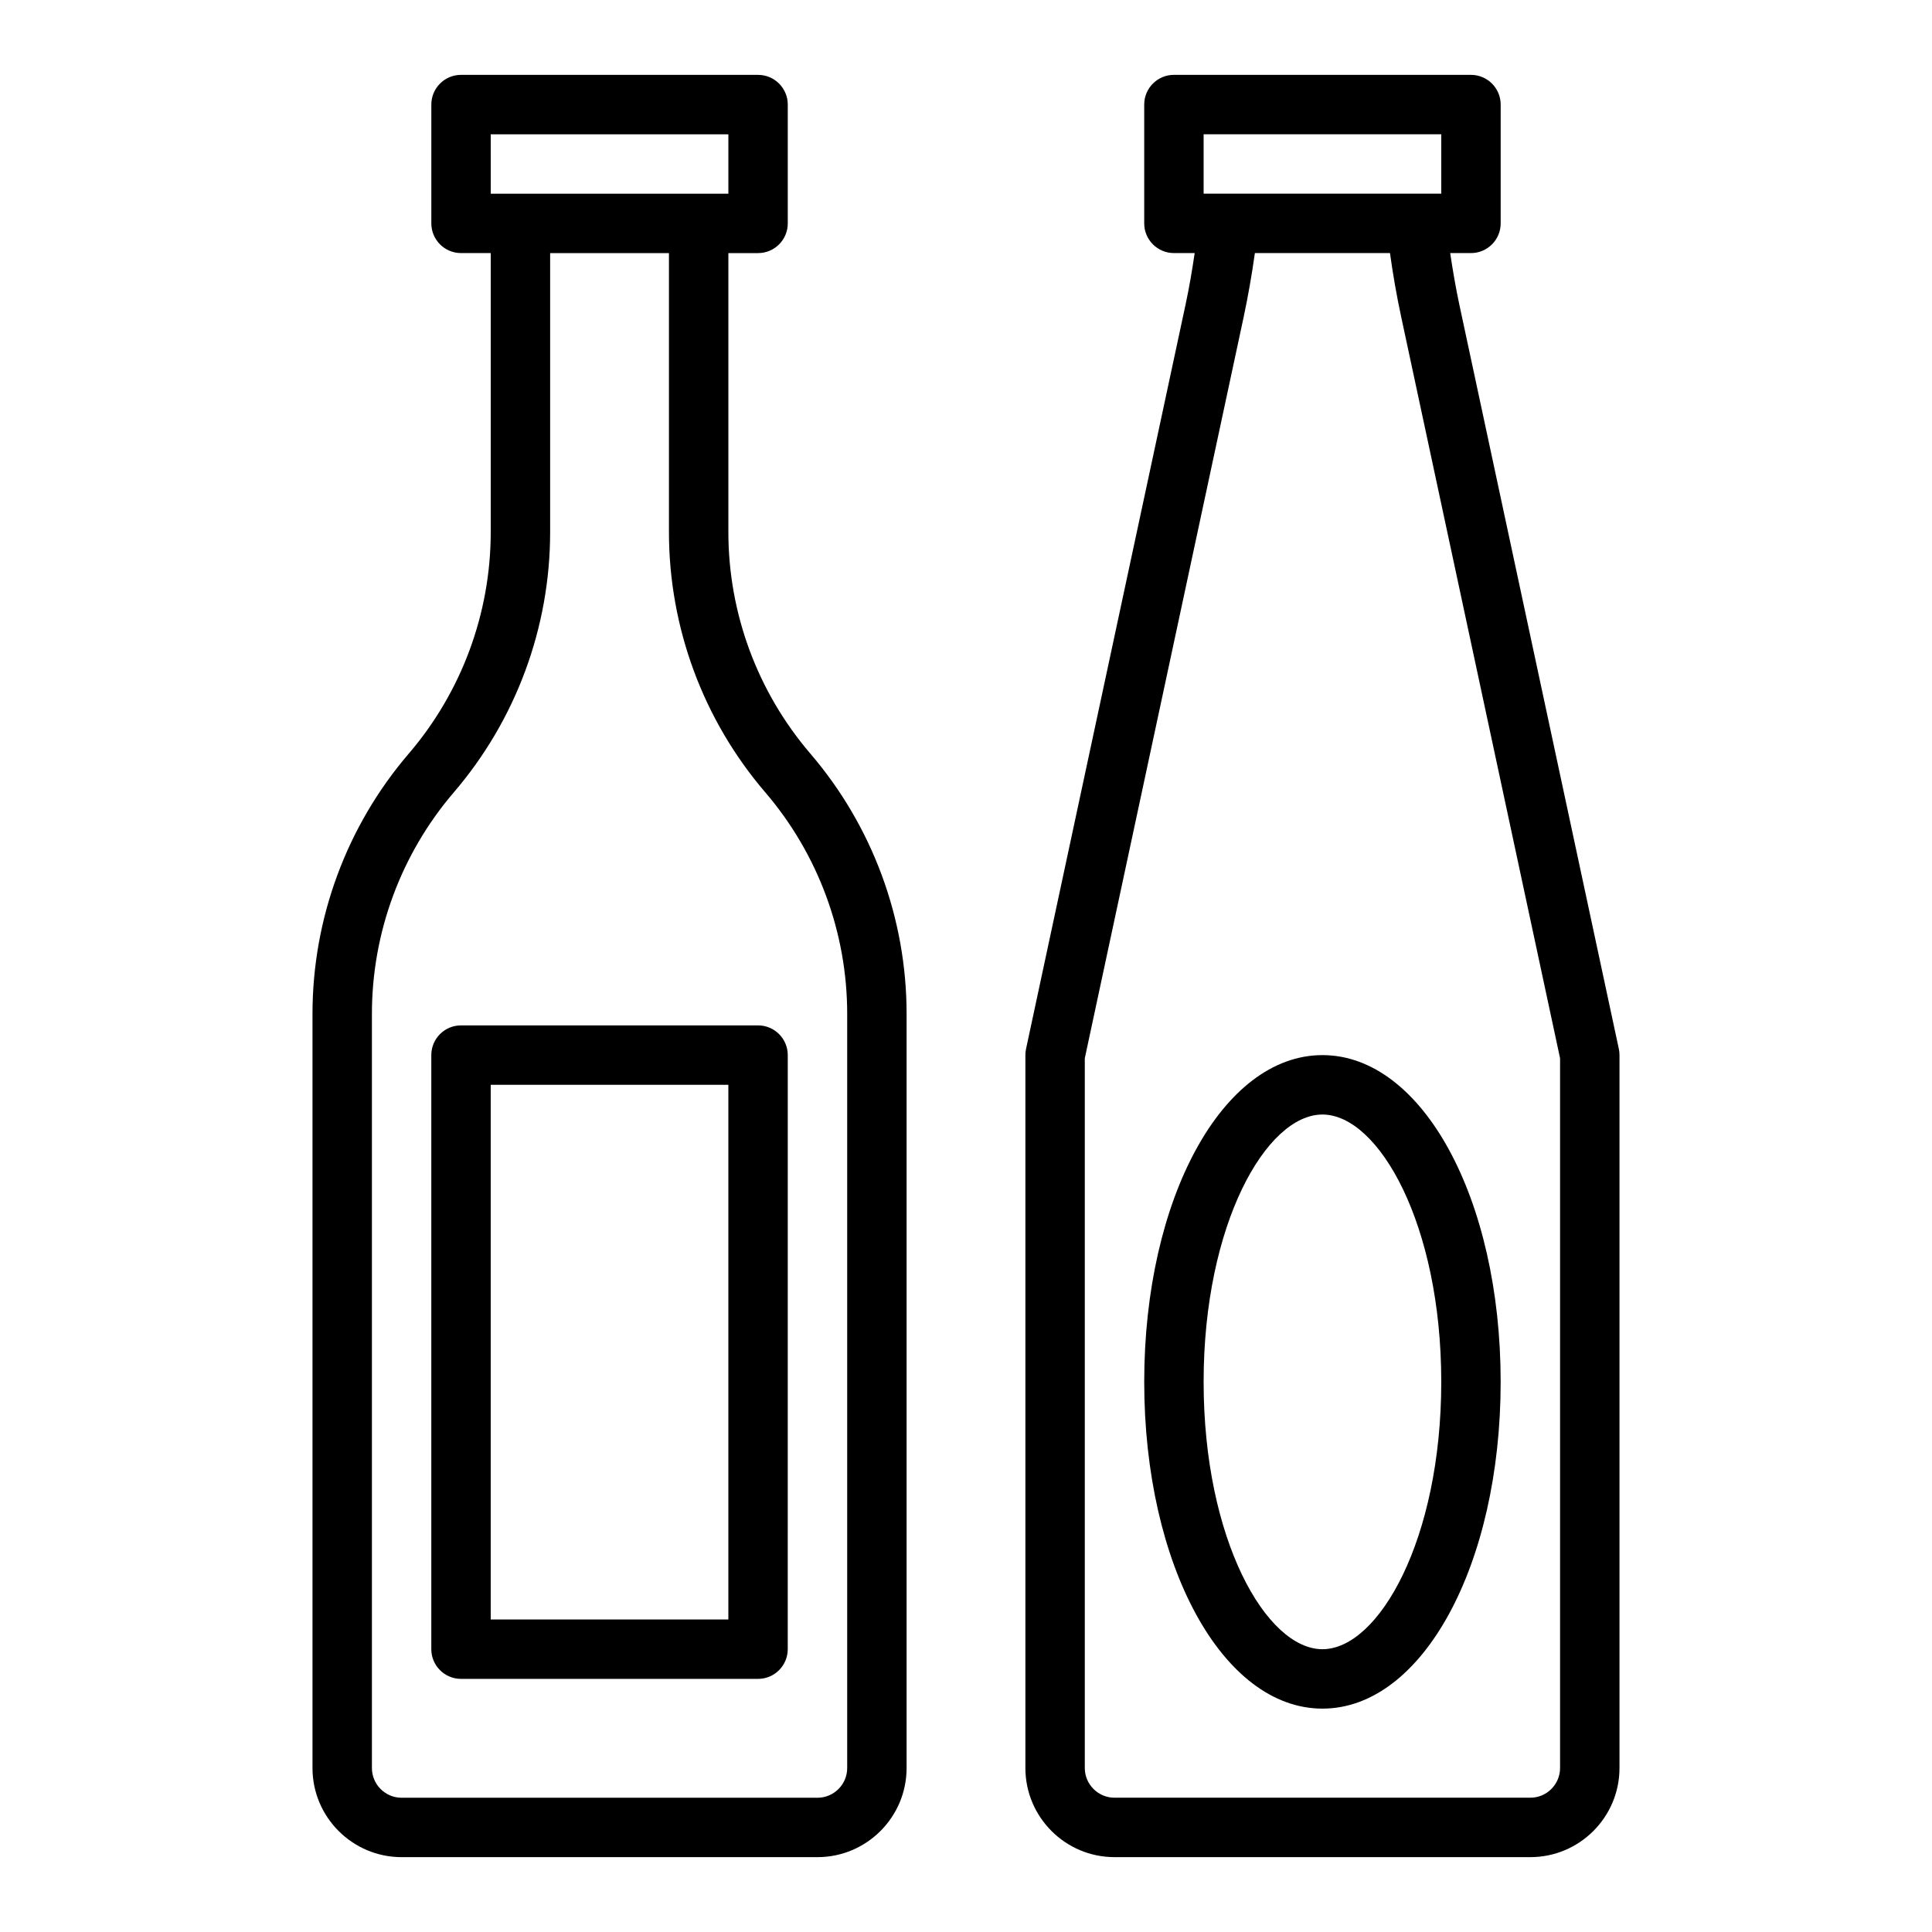 <?xml version="1.0" encoding="UTF-8"?>
<!-- Uploaded to: ICON Repo, www.iconrepo.com, Generator: ICON Repo Mixer Tools -->
<svg fill="#000000" width="800px" height="800px" version="1.1" viewBox="144 144 512 512" xmlns="http://www.w3.org/2000/svg">
 <g>
  <path d="m252.33 343.71c-16.453 19.191-25.516 43.68-25.516 68.965v199.87c0 13.02 10.598 23.617 23.617 23.617h110.21c13.02 0 23.617-10.598 23.617-23.617v-199.87c0-25.285-9.062-49.773-25.512-68.969-14.004-16.34-21.719-37.184-21.719-58.715v-73.918h7.871c4.344 0 7.871-3.527 7.871-7.871v-31.488c0-4.344-3.527-7.871-7.871-7.871l-78.719-0.004c-4.344 0-7.871 3.527-7.871 7.871v31.488c0 4.344 3.527 7.871 7.871 7.871h7.871v73.918c0 21.535-7.715 42.379-21.719 58.723zm21.719-164.12h62.977v15.742h-62.973zm47.23 31.488v73.918c0 25.285 9.062 49.773 25.512 68.969 14.008 16.34 21.723 37.184 21.723 58.715v199.87c0 4.336-3.535 7.871-7.871 7.871h-110.21c-4.336 0-7.871-3.535-7.871-7.871v-199.87c0-21.523 7.715-42.375 21.719-58.719 16.453-19.191 25.512-43.68 25.512-68.965v-73.918z"/>
  <path d="m258.3 423.61v157.44c0 4.344 3.527 7.871 7.871 7.871h78.719c4.344 0 7.871-3.527 7.871-7.871l0.004-157.44c0-4.344-3.527-7.871-7.871-7.871h-78.719c-4.348 0-7.875 3.527-7.875 7.871zm15.746 7.875h62.977v141.7h-62.977z"/>
  <path d="m447.23 510.21c0 48.555 20.75 86.594 47.23 86.594 26.48 0 47.23-38.039 47.23-86.594 0-48.555-20.75-86.594-47.23-86.594-26.48 0-47.23 38.039-47.23 86.594zm47.23-70.848c14.895 0 31.488 29.094 31.488 70.848 0 41.754-16.594 70.848-31.488 70.848-14.895 0-31.488-29.094-31.488-70.848 0.004-41.754 16.598-70.848 31.488-70.848z"/>
  <path d="m415.91 421.97c-0.117 0.535-0.172 1.094-0.172 1.645v188.93c0 13.02 10.598 23.617 23.617 23.617h110.21c13.02 0 23.617-10.598 23.617-23.617v-188.93c0-0.551-0.055-1.109-0.172-1.645l-42.289-197.33c-0.953-4.469-1.727-9.012-2.402-13.57h5.504c4.344 0 7.871-3.527 7.871-7.871v-31.488c0-4.344-3.527-7.871-7.871-7.871l-78.723-0.004c-4.344 0-7.871 3.527-7.871 7.871v31.488c0 4.344 3.527 7.871 7.871 7.871h5.504c-0.676 4.559-1.441 9.102-2.402 13.57zm47.062-242.39h62.977v15.742h-62.977zm49.387 31.488c0.781 5.668 1.77 11.32 2.961 16.871l42.113 196.51v188.09c0 4.336-3.535 7.871-7.871 7.871h-110.21c-4.336 0-7.871-3.535-7.871-7.871v-188.09l42.117-196.51c1.176-5.551 2.168-11.203 2.957-16.871z"/>
 </g>
</svg>